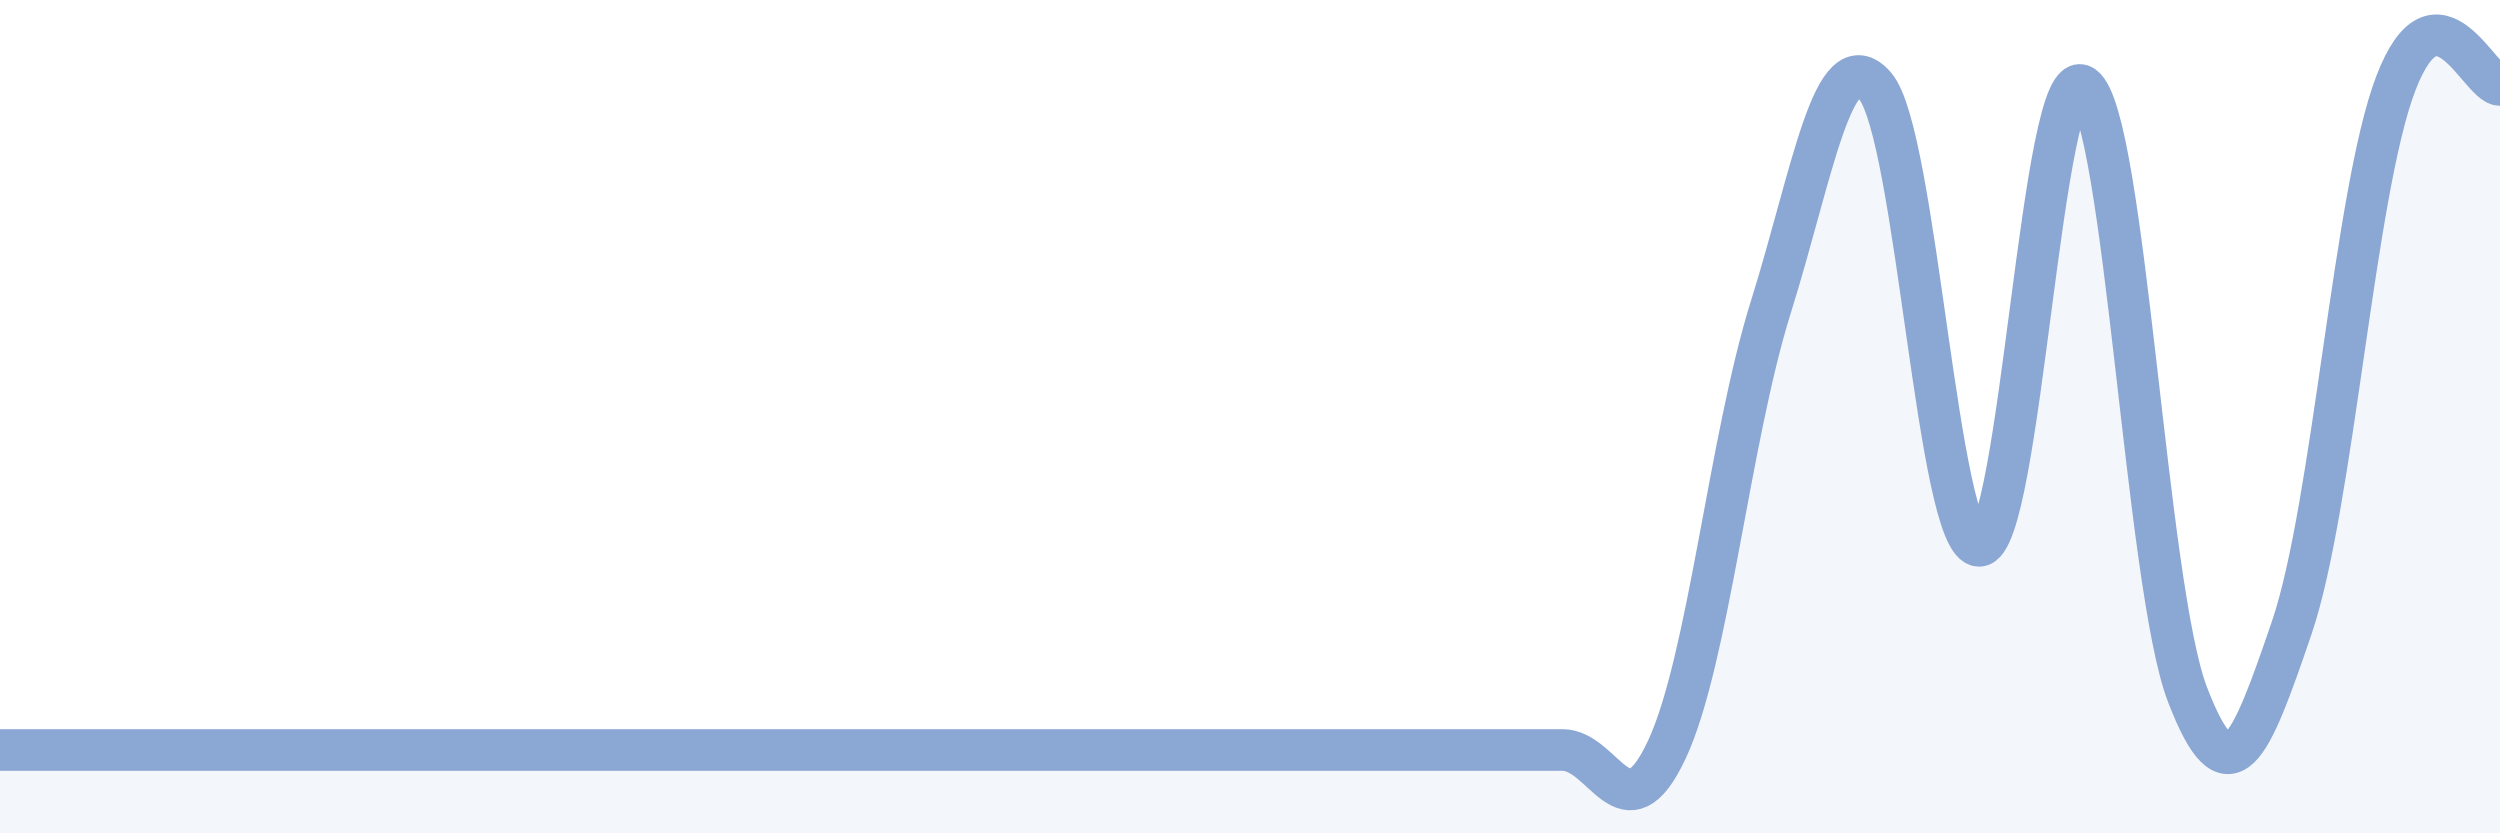 
    <svg width="60" height="20" viewBox="0 0 60 20" xmlns="http://www.w3.org/2000/svg">
      <path
        d="M 0,18 C 0.5,18 1.5,18 2.5,18 C 3.5,18 4,18 5,18 C 6,18 6.5,18 7.5,18 C 8.5,18 9,18 10,18 C 11,18 11.5,18 12.5,18 C 13.5,18 14,18 15,18 C 16,18 16.5,18 17.5,18 C 18.5,18 19,18 20,18 C 21,18 21.5,18 22.5,18 C 23.5,18 24,18 25,18 C 26,18 26.5,18 27.5,18 C 28.5,18 29,18 30,18 C 31,18 31.5,18 32.5,18 C 33.5,18 34,18 35,18 C 36,18 36.5,18 37.5,18 C 38.5,18 39,20.13 40,18 C 41,15.87 41.5,10.56 42.5,7.37 C 43.5,4.18 44,0.91 45,2.06 C 46,3.21 46.5,13.1 47.5,13.1 C 48.5,13.1 49,1.36 50,2.07 C 51,2.78 51.5,14.07 52.5,16.67 C 53.5,19.27 54,18 55,15.07 C 56,12.14 56.5,4.61 57.5,2 C 58.5,-0.61 59.5,2.03 60,2.04L60 20L0 20Z"
        fill="#8ba7d3"
        opacity="0.1"
        stroke-linecap="round"
        stroke-linejoin="round"
      />
      <path
        d="M 0,18 C 0.5,18 1.5,18 2.5,18 C 3.5,18 4,18 5,18 C 6,18 6.5,18 7.5,18 C 8.5,18 9,18 10,18 C 11,18 11.5,18 12.5,18 C 13.5,18 14,18 15,18 C 16,18 16.5,18 17.5,18 C 18.5,18 19,18 20,18 C 21,18 21.5,18 22.5,18 C 23.5,18 24,18 25,18 C 26,18 26.5,18 27.5,18 C 28.5,18 29,18 30,18 C 31,18 31.5,18 32.5,18 C 33.5,18 34,18 35,18 C 36,18 36.5,18 37.5,18 C 38.5,18 39,20.13 40,18 C 41,15.87 41.5,10.56 42.5,7.37 C 43.5,4.18 44,0.91 45,2.06 C 46,3.21 46.5,13.1 47.5,13.1 C 48.5,13.1 49,1.36 50,2.07 C 51,2.78 51.5,14.07 52.5,16.67 C 53.5,19.27 54,18 55,15.07 C 56,12.14 56.5,4.61 57.5,2 C 58.5,-0.61 59.5,2.03 60,2.04"
        stroke="#8ba7d3"
        stroke-width="1"
        fill="none"
        stroke-linecap="round"
        stroke-linejoin="round"
      />
    </svg>
  